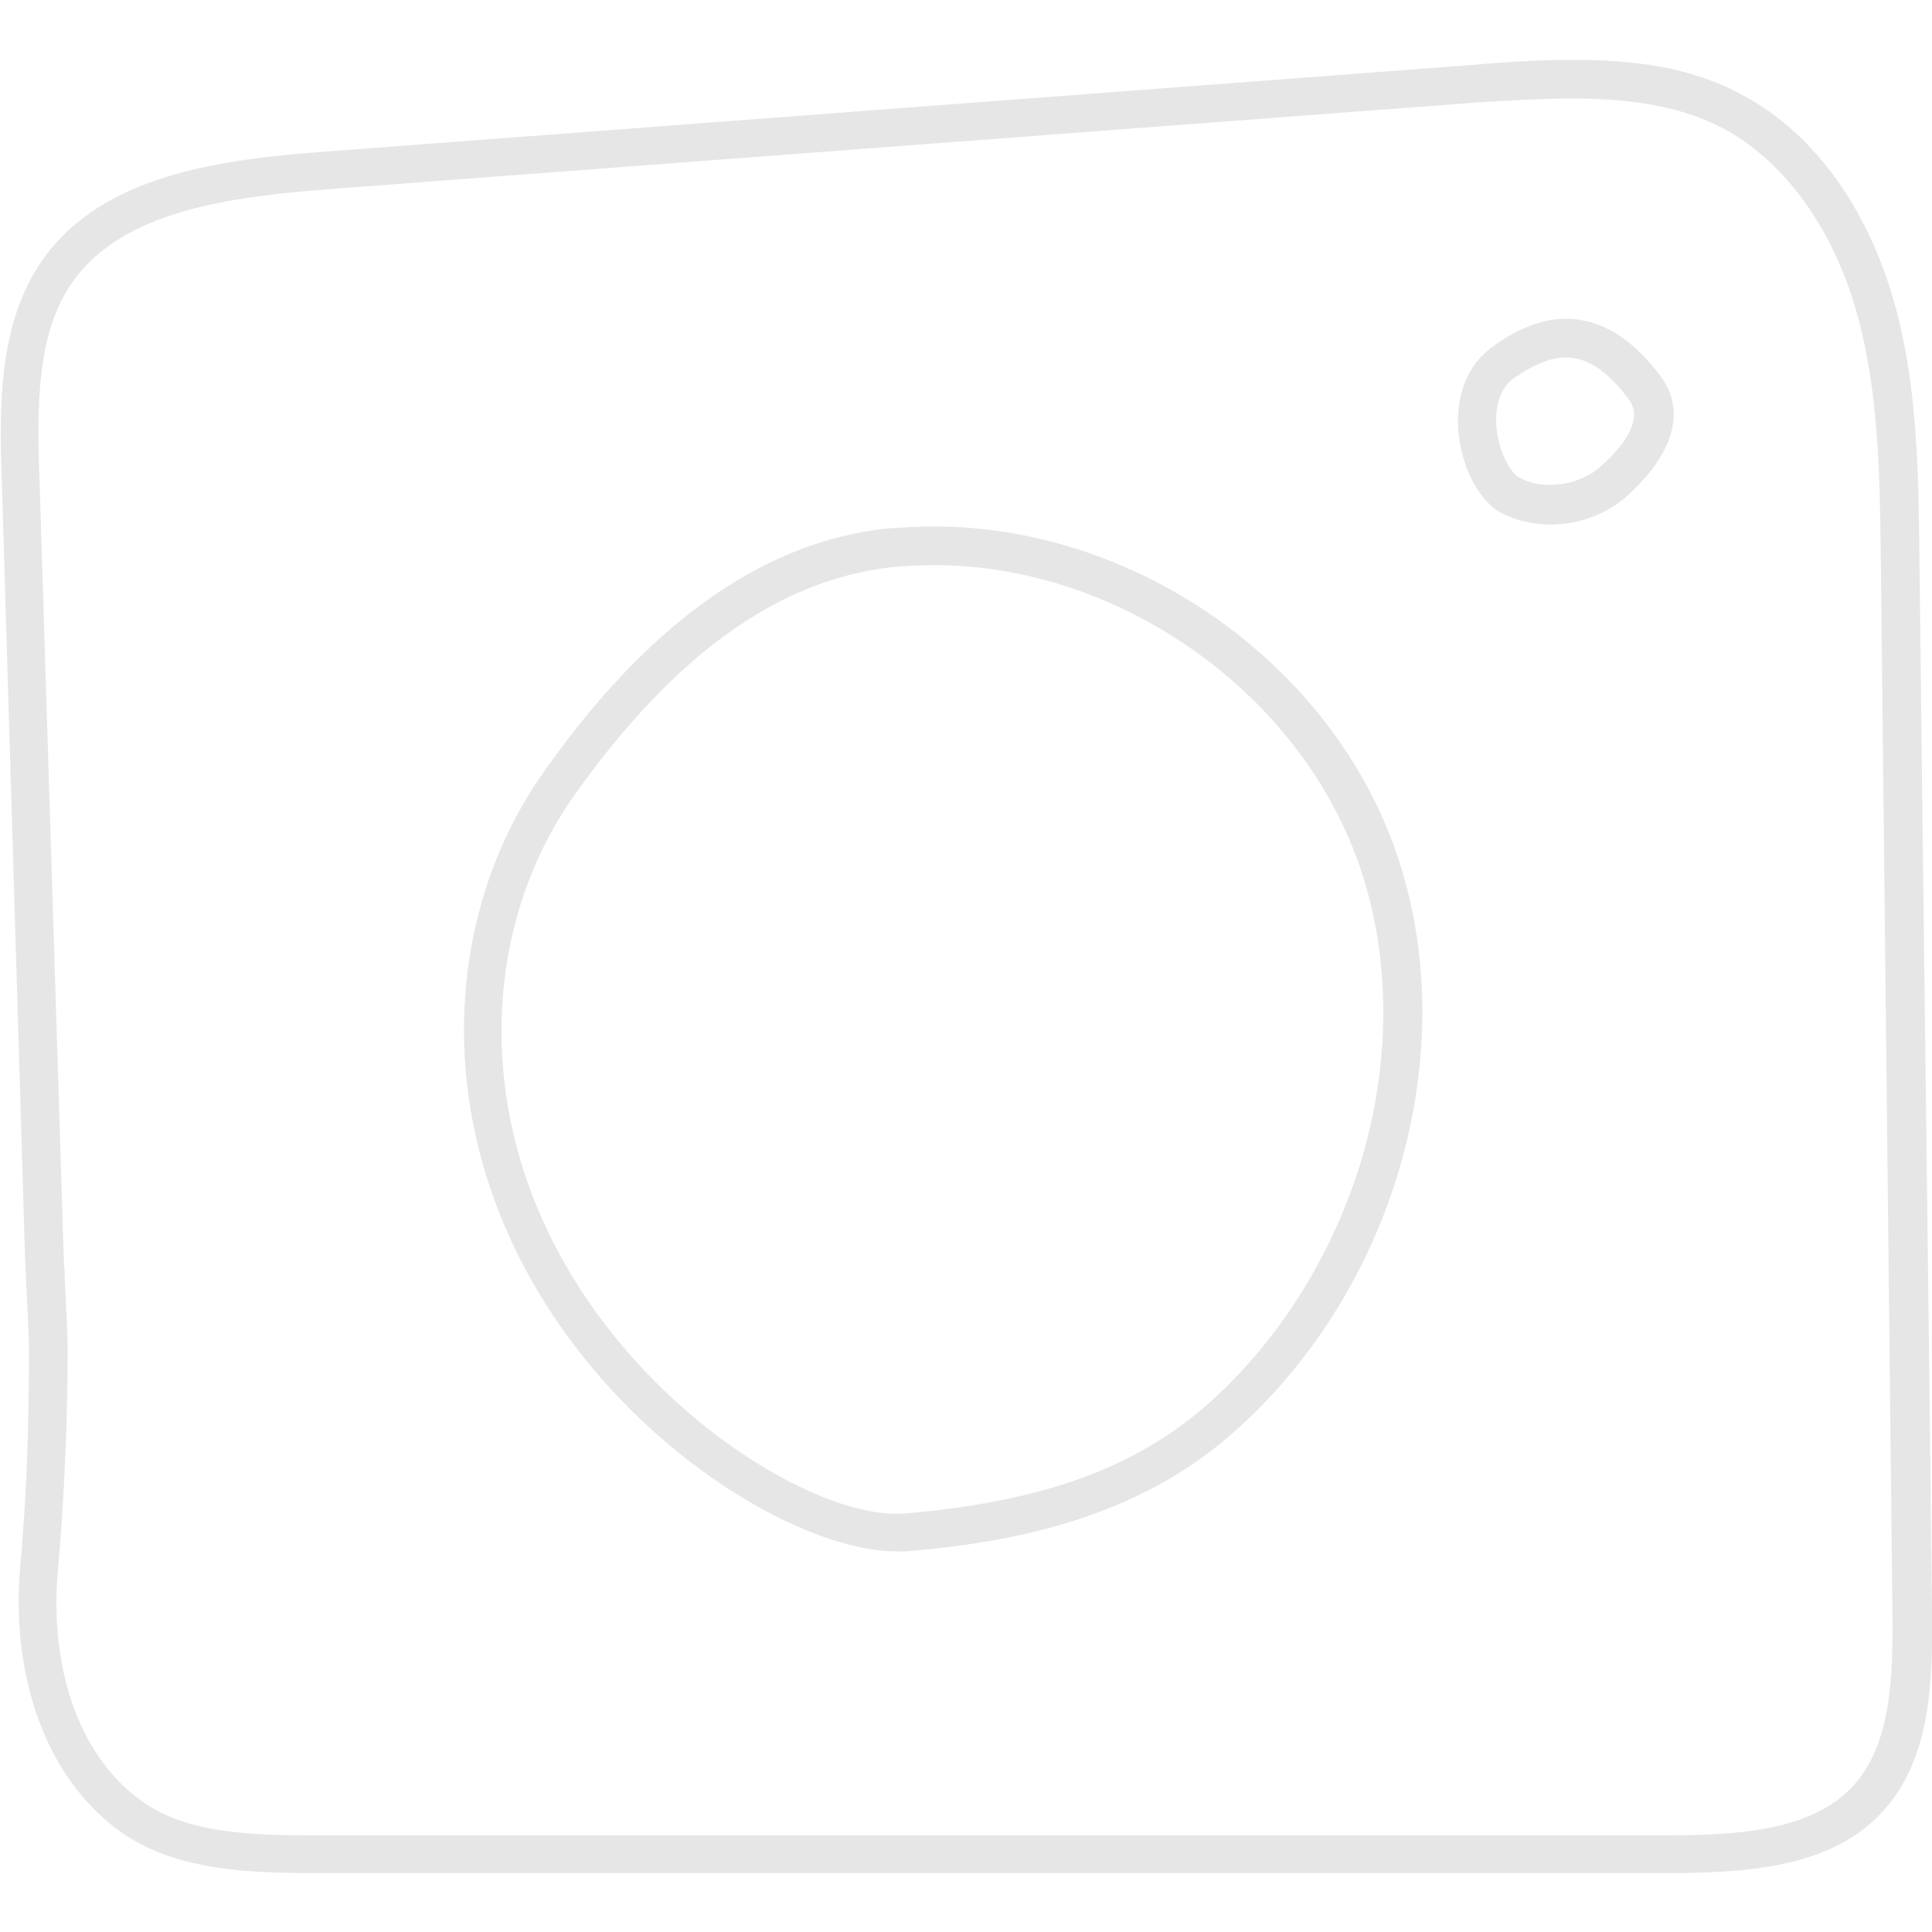 <?xml version="1.0" encoding="utf-8"?>
<!-- Generator: Adobe Illustrator 28.0.0, SVG Export Plug-In . SVG Version: 6.00 Build 0)  -->
<svg version="1.1" id="Ebene_1" xmlns="http://www.w3.org/2000/svg" xmlns:xlink="http://www.w3.org/1999/xlink" x="0px" y="0px"
	 viewBox="0 0 200 200" style="enable-background:new 0 0 200 200;" xml:space="preserve">
<style type="text/css">
	.st0{display:none;}
	.st1{display:inline;}
	.st2{display:inline;clip-path:url(#SVGID_00000101824060202624774300000000870465488899762852_);}
	.st3{fill:#55FC27;}
	.st4{fill:#e6e6e6;}
</style>
<g class="st0">
	<defs>
		<rect id="SVGID_1_" width="200" height="200"/>
	</defs>
	<clipPath id="SVGID_00000064338220198293312440000008568942749078865280_" class="st1">
		<use xlink:href="#SVGID_1_"  style="overflow:visible;"/>
	</clipPath>
	<g style="display:inline;clip-path:url(#SVGID_00000064338220198293312440000008568942749078865280_);">
		<path class="st3" d="M100,200c55.2,0,100-44.8,100-100S155.2,0,100,0S0,44.8,0,100S44.8,200,100,200"/>
		<path class="st4" d="M150.6,133.9c-0.2-5.5-0.6-10.9-0.9-16.4c-0.3-5.6-0.6-11.2-0.9-16.8L146.7,63c-0.1-1.8-2.1-2.6-3.5-1.4
			l-5.9,5.1c0.6-1.2,0-3-1.7-3c-19.2,0-38.4,0-57.5,0c-5.4,0-10.8,0-16.2,0c-1.5,0-2.5,1.7-1.8,3C64.4,74.2,68.7,81.6,73,89
			c2.1,3.7,4.3,7.4,6.4,11.1c1,1.8,2.1,3.6,3.1,5.4c1,1.7,1.9,3.6,3.1,5.1c1.3,1.6,3.3,2.3,5.3,1.5c1.8-0.7,3.3-2.4,4.8-3.7
			c3.2-2.8,6.4-5.6,9.6-8.4c6.4-5.6,12.8-11.2,19.2-16.8c6.1-5.3,12.2-10.6,18.3-16c1.1,20.4,2.3,40.9,3.4,61.3
			c0.1,1.2,0.1,2.5,0.2,3.7c0,0.6,0.1,1.2,0.1,1.9c0,0.1-0.1,0.6,0,0.7c-0.1,0.1-0.5,0.1-0.8,0.1c-0.6,0-1.2,0-1.8-0.1
			c-1.4-0.1-2.7-0.1-4-0.1c-5.5-0.2-11-0.4-16.5-0.6c-10.9-0.4-21.8-0.8-32.7-1.2c-11.6-0.4-23.1-0.9-34.7-1.3
			c0.2-15.7-0.3-31.4-1.4-47c-0.3-4.6-0.8-9.2-1.2-13.8c-0.1-1.1-0.8-2-2-2c-1,0-2.1,0.9-2,2c1.6,16.2,2.5,32.6,2.7,48.9
			c0,4.6,0,9.2,0,13.9c0,1.1,0.9,2,2,2c22.4,0.9,44.7,1.7,67.1,2.6c5.6,0.2,11.2,0.4,16.9,0.6c2.7,0.1,5.4,0.4,8.1,0.3
			c1.2,0,2.5-0.4,3.4-1.3C150.4,136.7,150.7,135.2,150.6,133.9L150.6,133.9z M106.3,93.8c-3.1,2.7-6.2,5.4-9.2,8.1
			c-1.6,1.4-3.1,2.7-4.7,4.1c-0.7,0.6-1.4,1.2-2.1,1.8c-0.2,0.2-0.6,0.5-0.9,0.6c-0.1,0-0.1,0-0.2,0c-0.4-0.2-0.7-0.7-1-1.1
			c-0.5-0.8-0.9-1.6-1.4-2.4c-1-1.8-2.1-3.6-3.1-5.4c-2.1-3.6-4.1-7.1-6.2-10.6c-4-6.9-8.1-13.9-12.1-20.9c18,0,36,0,54,0
			c5.4,0,10.8,0,16.1,0c0.2,0,0.5-0.1,0.6-0.1L106.3,93.8L106.3,93.8z"/>
	</g>
</g>
<g class="st0">
	<g class="st1">
		<path class="st4" d="M60.8,77.8c0.8,0,1.5,0.1,2.2,0.3c4.4,1.1,7.2,5.4,8.5,8.9c1.7,4.7,1.7,10.2,1.7,15.1
			c0.2,13.7,0.3,27.4,0.4,41.1l0,0.4c0.1,5.9-0.4,11.8-4,14.3c-1,0.7-2.2,1-3.5,1c-3.6,0-7.4-2.4-8.8-5.6c-1.4-3.1-1.6-6.9-1.7-10.6
			v0l0-0.1c-0.2-5.8-0.8-13.8-1.4-22.2c-0.9-13.1-2.5-34.9-1.2-38.7C54.6,79.4,57.8,77.8,60.8,77.8 M60.8,73.8
			c-4.4,0-8.9,2.2-11.3,5.9c-3,4.6,1.5,45,2,63v0c0.1,4.2,0.3,8.5,2.1,12.3c2.2,4.6,7.4,7.9,12.5,7.9c2,0,4.1-0.5,5.8-1.7
			c5.4-3.7,5.8-11.2,5.8-17.7c-0.1-13.8-0.3-27.7-0.4-41.5c0-5.5-0.1-11.1-2-16.3s-5.8-10-11.3-11.5C63,74,61.9,73.8,60.8,73.8
			L60.8,73.8z"/>
	</g>
	<g class="st1">
		<path class="st4" d="M63,39.5c2.9,0,5.4,2.3,7,4.3c1.7,2.1,2.5,5,2,7.9c-0.4,2.7-1.8,4.9-3.8,6.1c-1.4,0.9-3,1.4-4.7,1.4
			c-3.6,0-7.8-2.3-8.9-6.7c-0.2-0.7-0.3-1.5-0.3-2.3l0-1.3c0-1.8,0.6-3.7,2-5.9c0.3-0.4,1.6-1.8,4.3-2.9
			C61.3,39.7,62.1,39.5,63,39.5 M63,35.5c-1.3,0-2.7,0.3-4.1,0.9c-3.6,1.6-5.5,3.6-6,4.5c-1.5,2.5-2.7,5.2-2.6,8.1l0,0
			c0,1.5,0.2,3,0.5,4.4c1.4,6,7,9.8,12.8,9.8c2.3,0,4.7-0.6,6.8-2c6.7-4.2,7.6-14.1,2.8-20C70.3,37.9,66.8,35.5,63,35.5L63,35.5z"/>
	</g>
	<g class="st1">
		<path class="st4" d="M131.9,80.9c7.5,0,14.8,2.8,20,7.8c10.7,10.1,11.9,26.9,12.3,43.2c0.1,5.5,0.3,11.7-2.2,16.6
			c-1.9,3.7-5.7,6.4-9.1,6.4c-0.1,0-0.3,0-0.4,0c-3.4-6.4-1.7-15.1,0-23.4l0.3-1.6c3.3-16.7-0.3-28.2-10.3-33.3
			c-2.5-1.2-5.2-1.9-8.3-1.9c-6,0-12.5,2.5-17,6.6c-11.3,10.2-14.7,26.4-9.3,44.5c0.6,1.8,0.6,5.1,0.1,6.6c-1,2.9-2.3,3.4-4.5,3.4
			c-1.2,0-2.6-0.2-4.5-0.6c-2.5-0.5-4.3-2.7-4.5-5.2l-3.5-58.5l0,0L90.7,82c0.8-0.3,2.4-0.8,5-0.8c0.9,0,1.8,0.1,2.7,0.2
			c0.4,0,0.8,0.3,0.8,0.7c-1.1,5.4-1.7,12.3,0.9,15.4c1.1,1.3,2.5,2,4.2,2c3.4,0,5.7-3,9-7c3.3-4.2,7.9-9.9,12.8-10.9
			C128,81.1,130,80.9,131.9,80.9L131.9,80.9 M131.9,76.9c-2.2,0-4.5,0.2-6.7,0.7c-10.4,2.2-17.3,17.9-21,17.9s-1.1-13-1.1-13
			c0.2-2.6-1.7-4.8-4.4-5.1c-1.1-0.1-2.1-0.2-3.2-0.2c-5,0-9.2,1.4-9,4.1l0,0l4.1,69c0.2,4.3,3.3,7.9,7.6,8.9
			c1.9,0.4,3.7,0.7,5.3,0.7c3.7,0,6.7-1.4,8.3-6.2c0.8-2.5,0.7-6.5-0.1-9c-4-13.4-3.7-29.7,8.1-40.3c3.7-3.3,9.2-5.6,14.3-5.6
			c2.3,0,4.5,0.4,6.5,1.4c10.3,5.2,10.2,18.4,8.2,29c-2,9.9-4.6,21.1,1.1,29.4c1,0.3,1.9,0.4,2.9,0.4c5.2,0,10.3-3.9,12.7-8.7
			c2.8-5.7,2.7-12.2,2.6-18.5c-0.4-16.4-1.5-34.6-13.5-46C148.7,80.1,140.3,76.9,131.9,76.9L131.9,76.9z"/>
	</g>
	<g class="st1">
		<path class="st4" d="M92,6.3c2.5,0,4.9,0.1,7.2,0.4c30.8,3.6,55.2,15,72.5,33.9c8.7,9.5,15.3,22.3,19.5,37.9
			c3.7,13.6,5.3,28.8,4.7,43.9c-0.6,16-5,30-12.7,40.7c-8.9,12.3-23.4,21.7-41,26.5c-10,2.7-20.8,4-33.2,4c-5.6,0-11.5-0.3-17.9-0.8
			c-24.6-2.1-41.9-7.7-54.5-17.6c-9.4-7.4-17.3-18.3-23.3-32.4C0.2,112,0.9,78,15.2,51.8C21.9,39.5,33.4,28,47.6,19.6
			C61.9,11,77.6,6.3,92,6.3 M92,2.3c-31.3,0-65.8,21-80.3,47.5c-15.7,28.8-14.8,64.5-2,94.6c5.5,12.9,13.3,25.2,24.5,34
			c15.7,12.4,36.5,16.7,56.6,18.4c6,0.5,12.1,0.8,18.2,0.8c11.6,0,23.1-1.1,34.2-4.1c17-4.6,33-13.9,43.2-28
			c8.9-12.4,12.9-27.7,13.4-42.9c1.1-28.7-5.6-63.2-25.2-84.6c-19.6-21.4-46.3-31.8-75-35.2C97.1,2.5,94.6,2.3,92,2.3L92,2.3z"/>
	</g>
</g>
<g>
	<g>
		<path class="st4" d="M162.9,10.2c6.6,0,11.5,1,15.5,3.1c6.2,3.3,11.2,10.1,13.7,18.7c2.4,8.2,2.5,17.2,2.6,25.8
			c0.2,18.1,0.4,36.2,0.6,54.4c0.2,18.2,0.4,36.3,0.6,54.5c0.1,7.1-0.2,13.9-4,18.1c-4.3,4.8-12.2,5.2-19.9,5.2
			c-46.3,0-92.6,0-139,0l-0.2,0c-7.5,0-14-0.3-18.6-3.9c-6.1-4.7-9.1-13.5-8.2-23.6C6.6,155.7,7,147.6,7,140h0
			c0-2.3-0.2-5.3-0.3-7.9c0-0.7-0.1-1.3-0.1-1.9L4.1,50c-0.3-8.2-0.3-15.5,3.4-20.8c5.2-7.4,16.3-8.8,26.3-9.6l59.6-4.5l59.6-4.5
			C156.3,10.4,159.6,10.2,162.9,10.2 M162.9,6.2c-3.4,0-6.9,0.2-10.2,0.5c-39.7,3-79.4,6-119.1,9c-10.8,0.8-23,2.4-29.2,11.2
			c-4.6,6.6-4.5,15.2-4.2,23.3l2.4,80.2c0.1,2.8,0.4,6.9,0.4,9.7l0,0c0,6.3-0.2,14.4-0.9,22c-0.9,10,1.8,20.9,9.8,27.1
			c5.8,4.5,13.8,4.7,21.1,4.7c46.4,0,92.8,0,139.2,0c8.2,0,17.4-0.4,22.8-6.5c4.9-5.4,5.1-13.5,5-20.8c-0.4-36.3-0.9-72.6-1.3-108.8
			c-0.1-9-0.2-18.2-2.7-26.8c-2.5-8.7-7.7-17-15.7-21.2C175,6.9,169,6.2,162.9,6.2L162.9,6.2z"/>
	</g>
	<g>
		<path class="st4" d="M96.7,58.5c18.8,0,37.2,12.7,43.7,30.2c3.4,9.1,3.7,19.8,0.9,30.1c-2.8,10.2-8.5,19.6-16.1,26.4
			c-7.6,6.8-17.4,10.3-31.8,11.5c-0.2,0-0.4,0-0.7,0c-10.7,0-34.4-15.6-39.7-40c-2.7-12.3-0.3-24.8,6.4-34.3
			C69.9,67.6,80.7,60,92.4,58.7C93.8,58.6,95.3,58.5,96.7,58.5 M96.7,54.5c-1.6,0-3.2,0.1-4.8,0.2c-15.1,1.6-26.8,12.7-35.6,25.2
			c-6.9,9.7-10.2,23.2-7.1,37.5c5.8,26.6,31.3,43.2,43.6,43.2c0.3,0,0.7,0,1,0c13.2-1.1,24.8-4.2,34.1-12.5
			c16.8-15,23.9-40.2,16.3-60.8C137.1,68.2,117.3,54.5,96.7,54.5L96.7,54.5z"/>
	</g>
	<g>
		<path class="st4" d="M162.1,37c2.2,0,4.3,1.4,6.4,4.2c0.7,0.9,0.8,1.7,0.5,2.7c-0.4,1.3-1.5,2.8-3.2,4.3c-1.4,1.3-3.4,2-5.4,2
			c-1.2,0-2.3-0.3-3.2-0.8c-0.7-0.4-2.1-2.5-2.3-5.3c-0.1-1.5,0.1-3.5,1.6-4.8l0.3-0.2C158.8,37.7,160.6,37,162.1,37 M162.1,33
			c-2.2,0-4.7,0.8-7.6,2.9v0c-6.2,4.5-3.3,15,0.9,17.2c1.6,0.8,3.3,1.2,5.1,1.2c3,0,5.9-1.1,8.1-3.1c3.9-3.6,6.4-8.2,3.2-12.4
			C170.1,36.6,166.9,33,162.1,33L162.1,33z"/>
	</g>
</g>
</svg>

